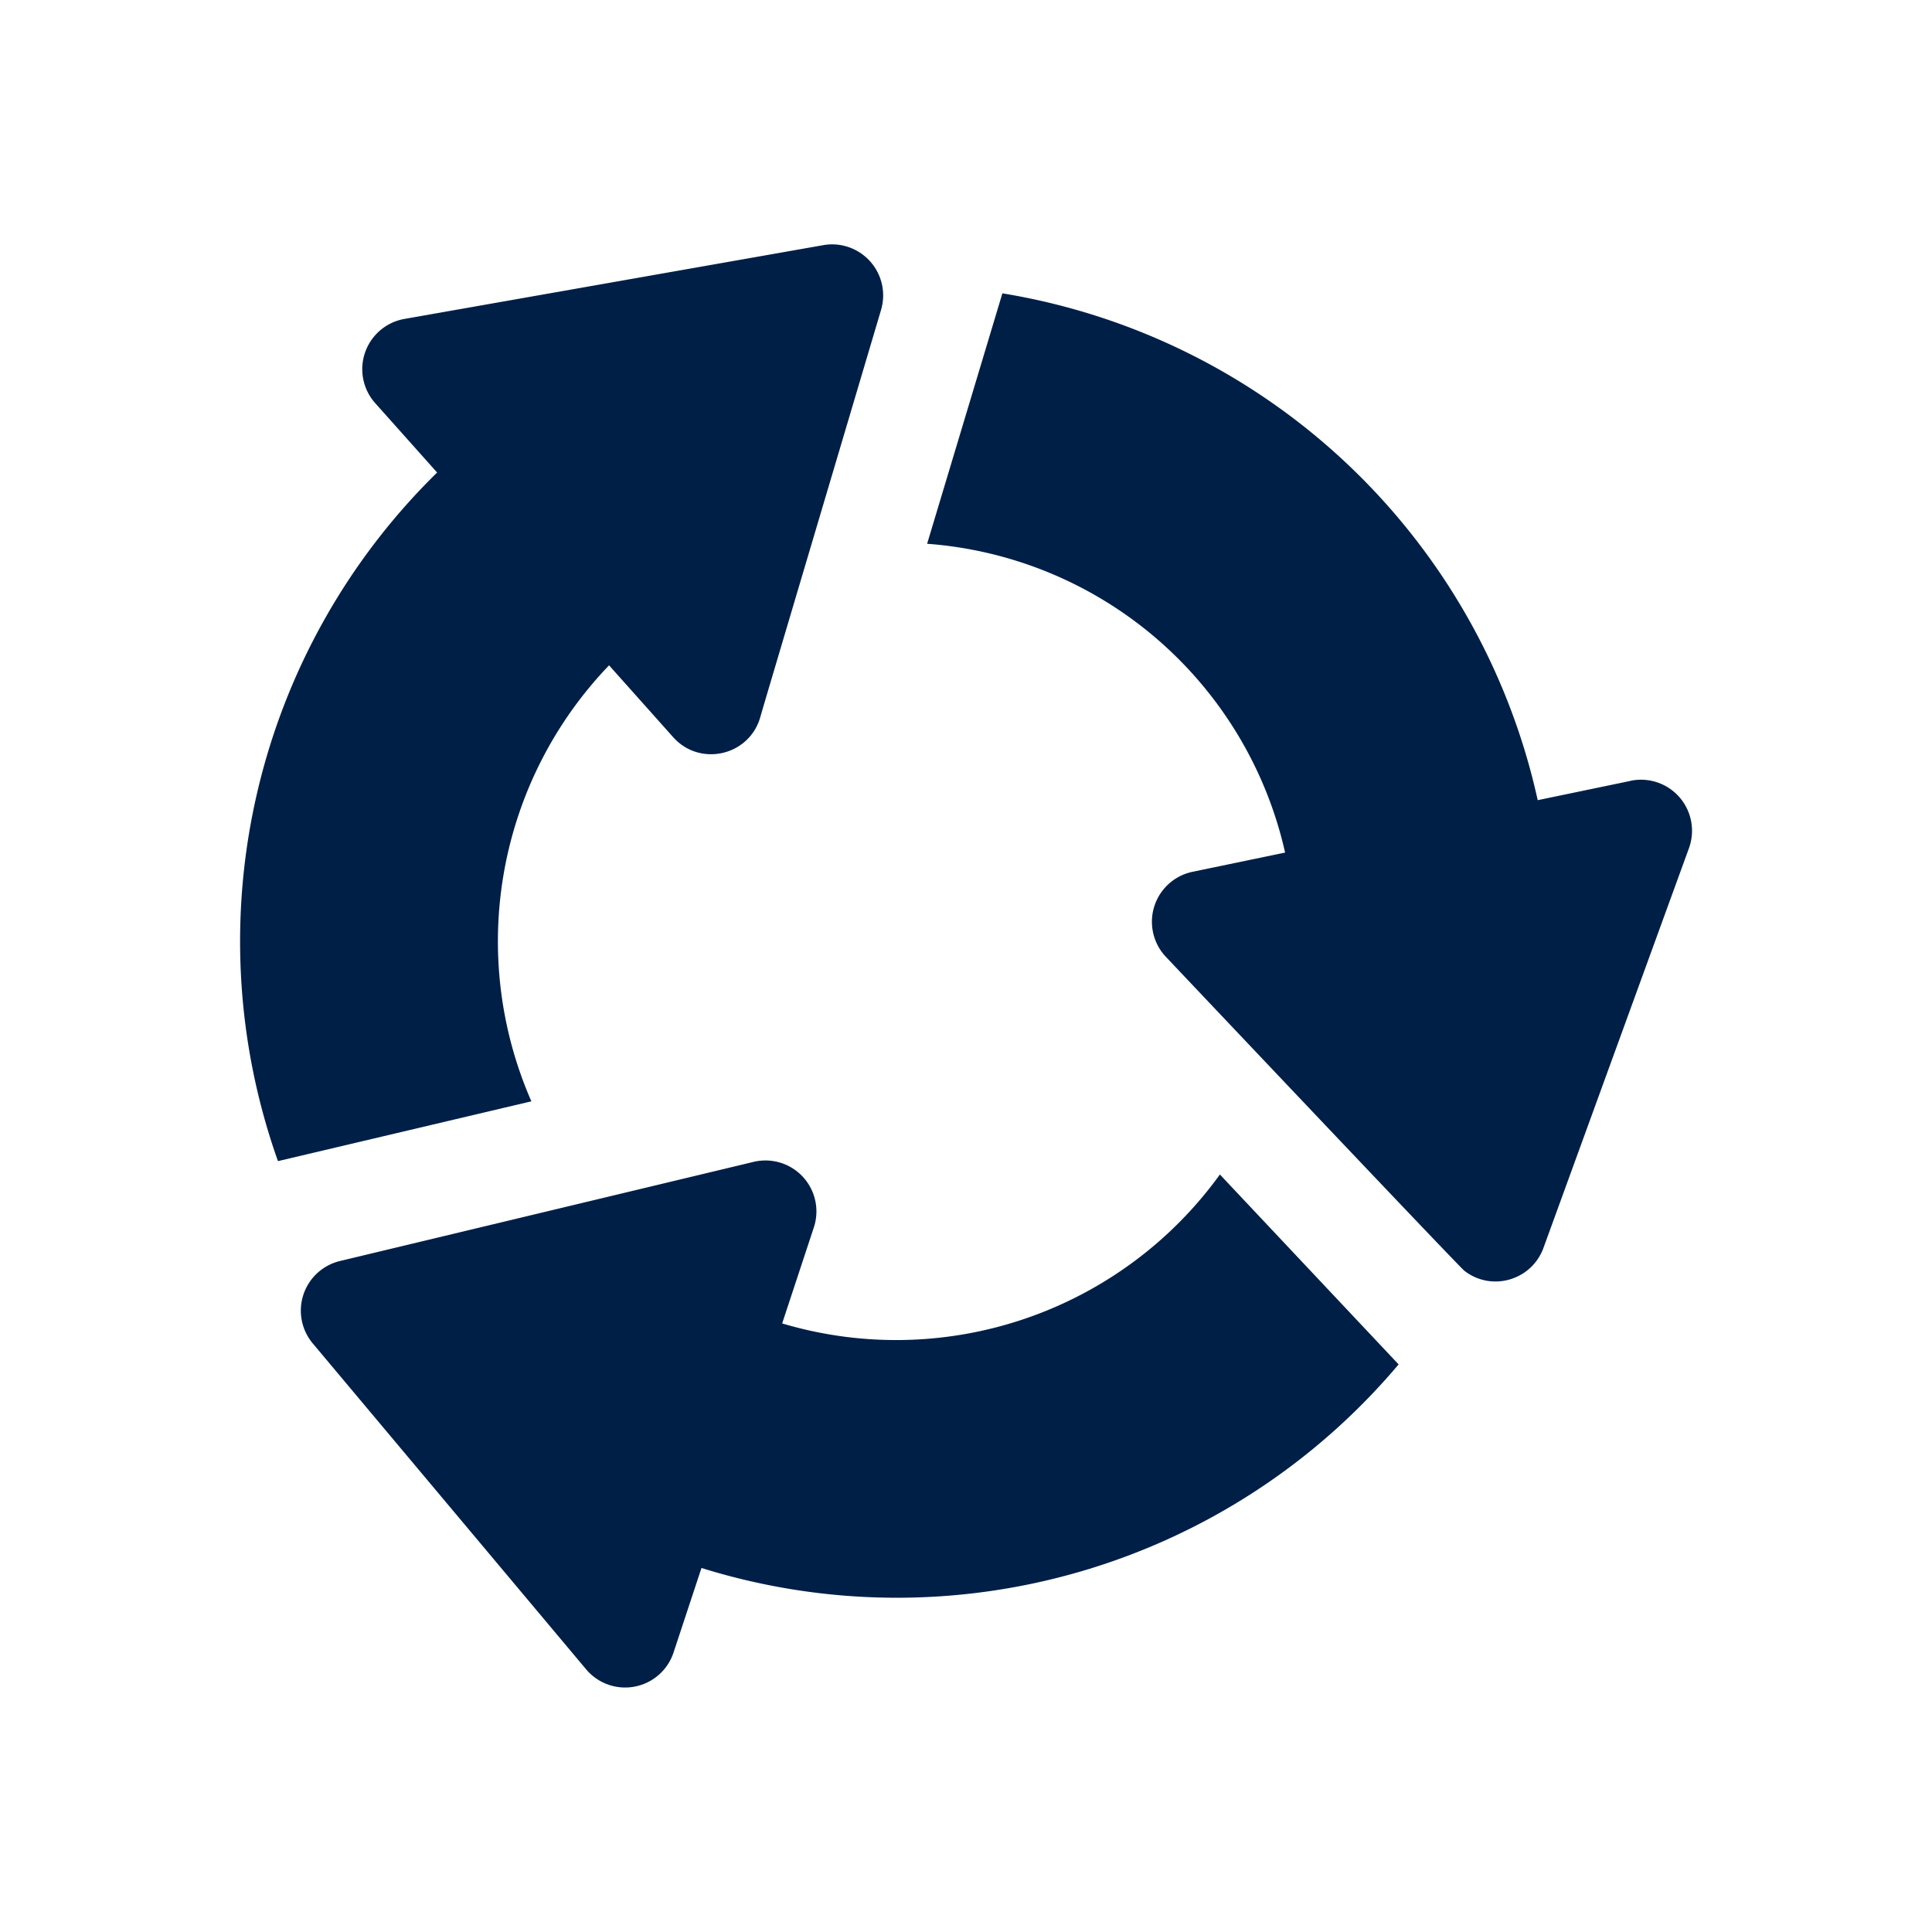<svg xmlns="http://www.w3.org/2000/svg" width="24" height="24" fill="none"><g clip-path="url(#a)"><path fill="#001F47" d="m20.257 9.7-1.155.24a8.158 8.158 0 0 0-6.65-6.296l-.935 3.111a4.932 4.932 0 0 1 4.447 3.836l-1.151.239a.634.634 0 0 0-.331 1.055c.063.067 3.637 3.845 3.71 3.902l.008.006c.343.256.829.104.973-.29l1.808-4.967a.634.634 0 0 0-.724-.837ZM7.566 8.265l.796.892c.329.37.938.235 1.08-.24.091-.31-.204.682 1.503-5.068a.634.634 0 0 0-.716-.804l-5.206.917a.634.634 0 0 0-.363 1.045l.77.863a8.154 8.154 0 0 0-1.977 8.554l3.148-.743a4.951 4.951 0 0 1 .965-5.416Zm2.15 8.176.394-1.194a.633.633 0 0 0-.748-.814l-5.14 1.232a.634.634 0 0 0-.338 1.022l3.397 4.05a.633.633 0 0 0 1.086-.209l.347-1.05a8.15 8.15 0 0 0 8.66-2.529l-2.22-2.359a4.96 4.96 0 0 1-5.438 1.85Z"/></g><defs><clipPath id="a"><path fill="#fff" d="M0 0h24v24H0z"/></clipPath></defs></svg>